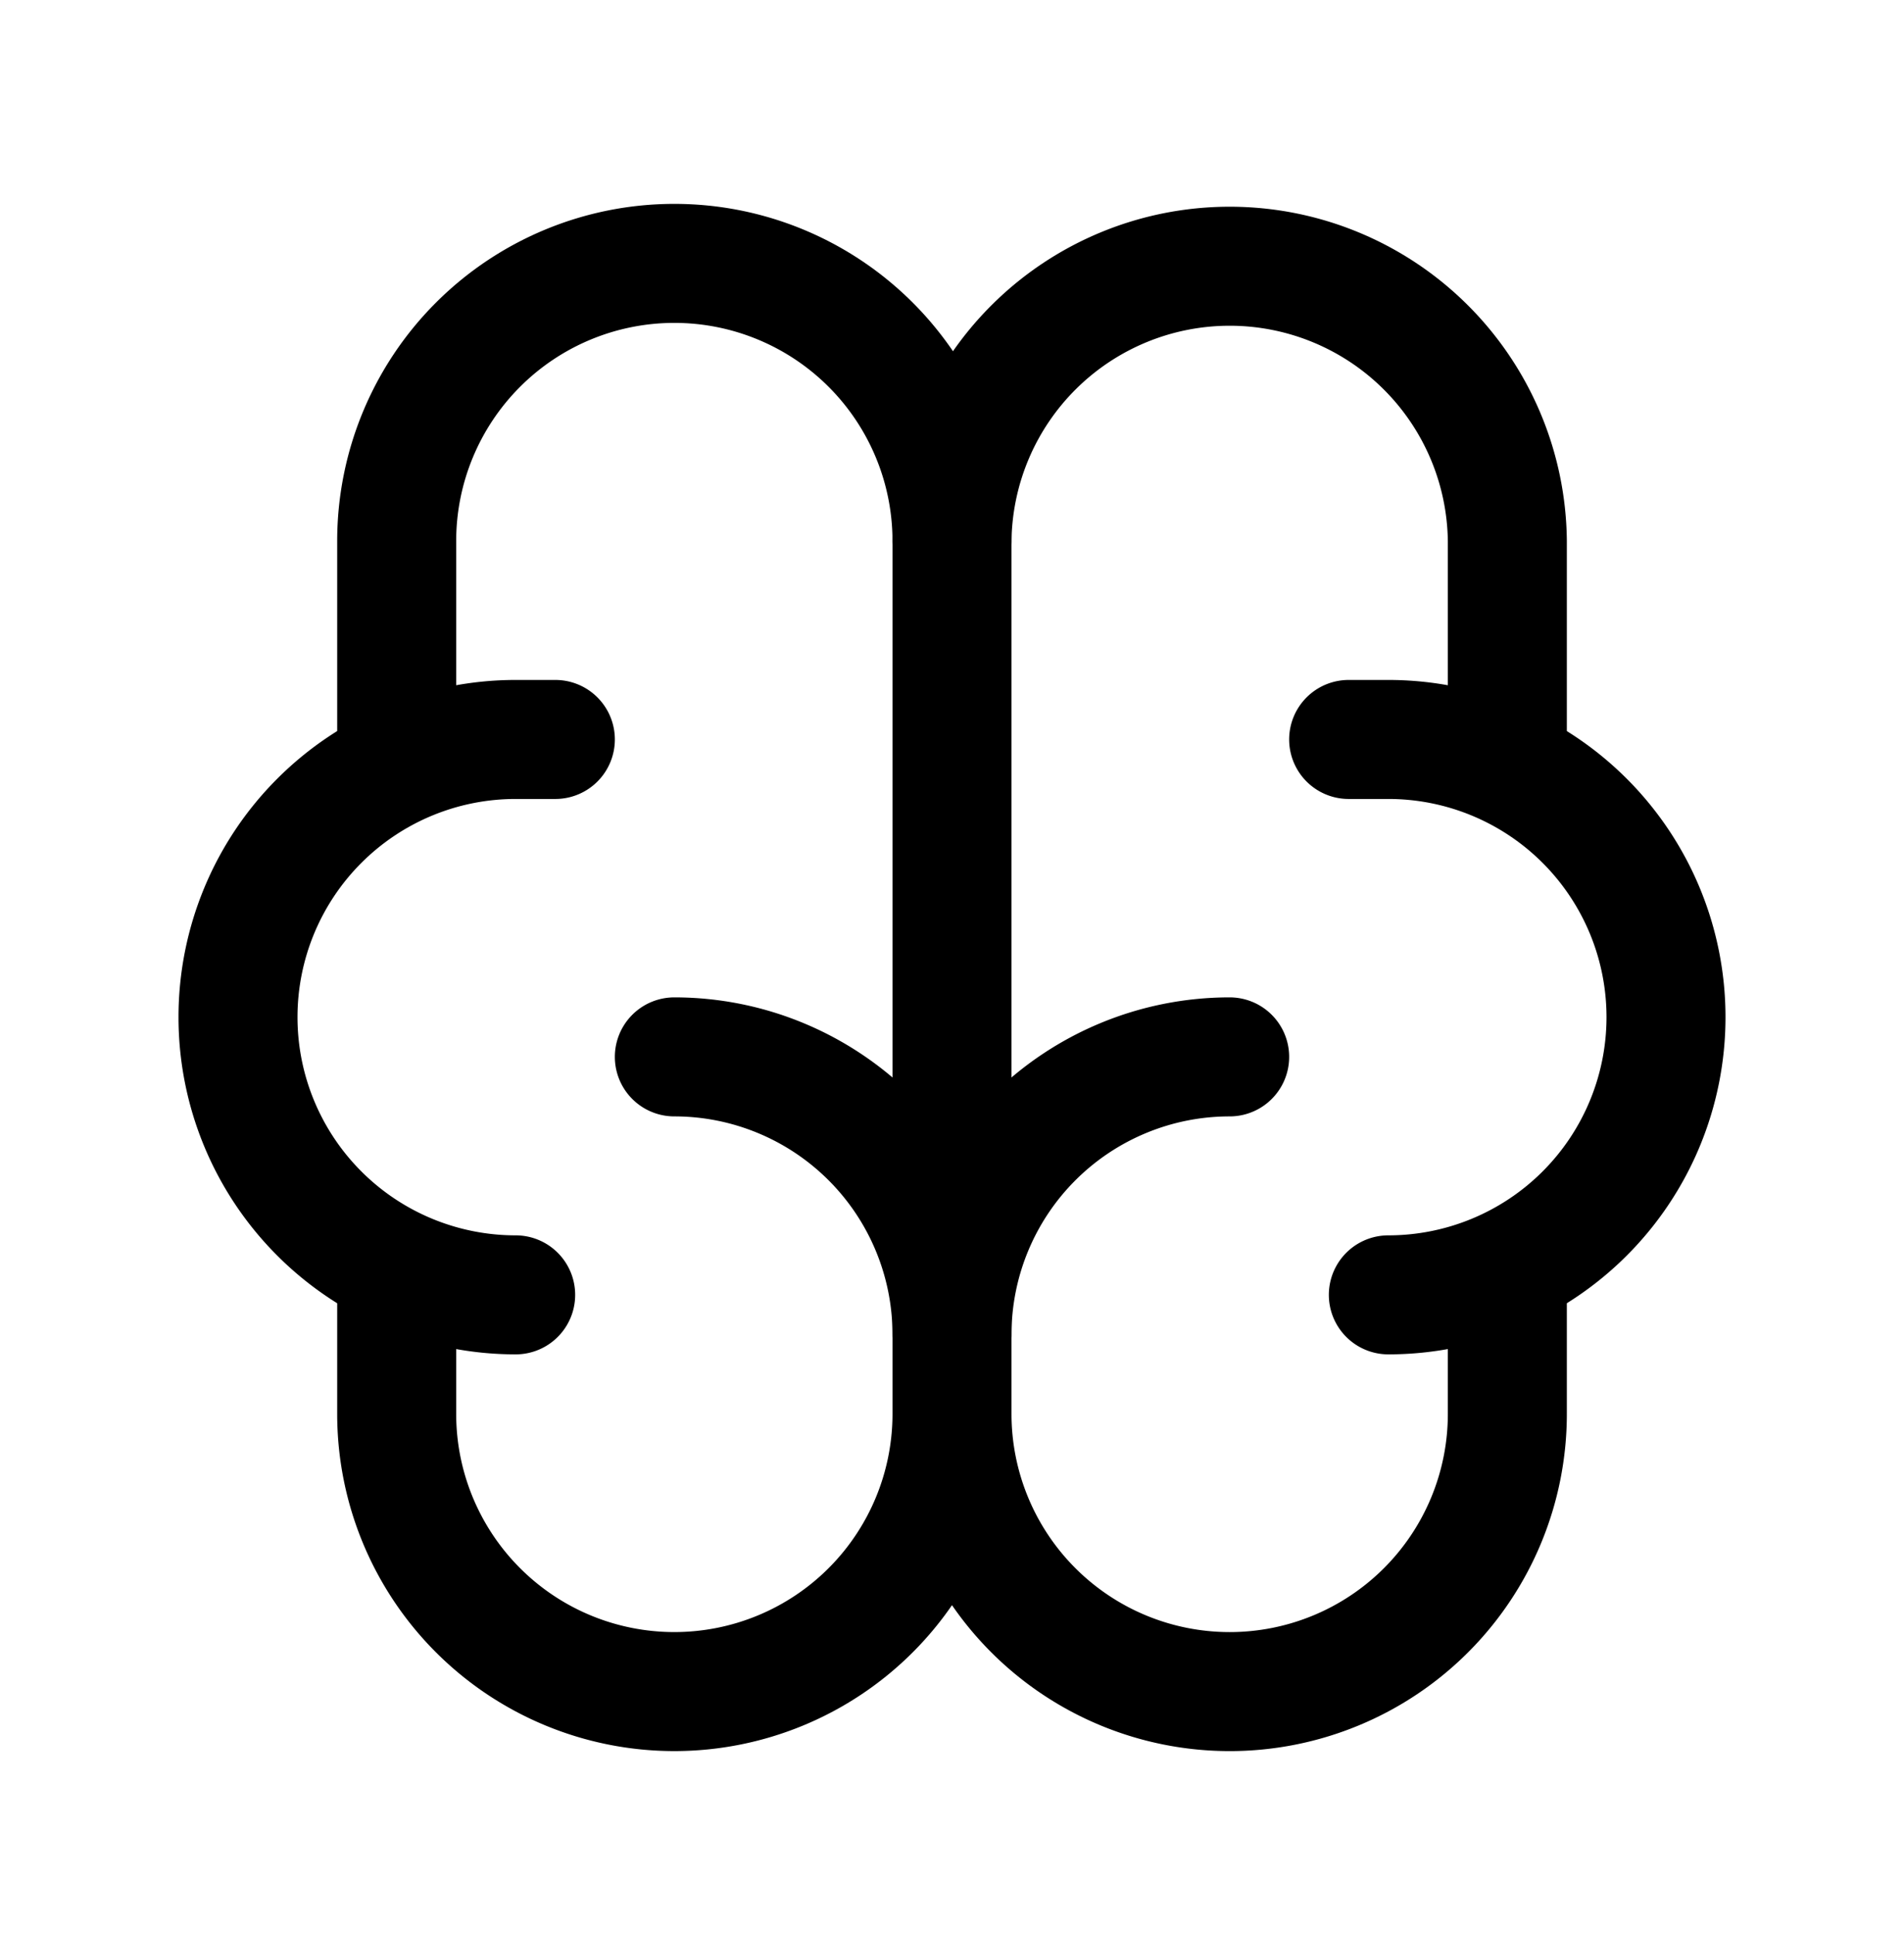 <svg xmlns="http://www.w3.org/2000/svg" width="64" height="65" fill="none"><g stroke="#000" stroke-linecap="round" stroke-linejoin="round" stroke-width="4" clip-path="url(#clip0_3807_39661)"><path d="M41.333 35.52A9.333 9.333 0 0 0 32 44.852v2.666a9.333 9.333 0 1 0 18.667 0v-4.8M22.667 35.52A9.333 9.333 0 0 1 32 44.852v2.666a9.333 9.333 0 0 1-18.666 0v-4.8"/><path d="M46.667 43.518a9.333 9.333 0 1 0 0-18.666h-1.334"/><path d="M50.667 25.652v-7.467a9.334 9.334 0 0 0-18.667 0M17.333 43.518a9.333 9.333 0 1 1 0-18.666h1.334"/><path d="M13.334 25.652v-7.467a9.333 9.333 0 1 1 18.666 0v26.667"/></g><defs><clipPath id="clip0_3807_39661"><path fill="#fff" d="M0 .852h64v64H0z"/></clipPath></defs></svg>